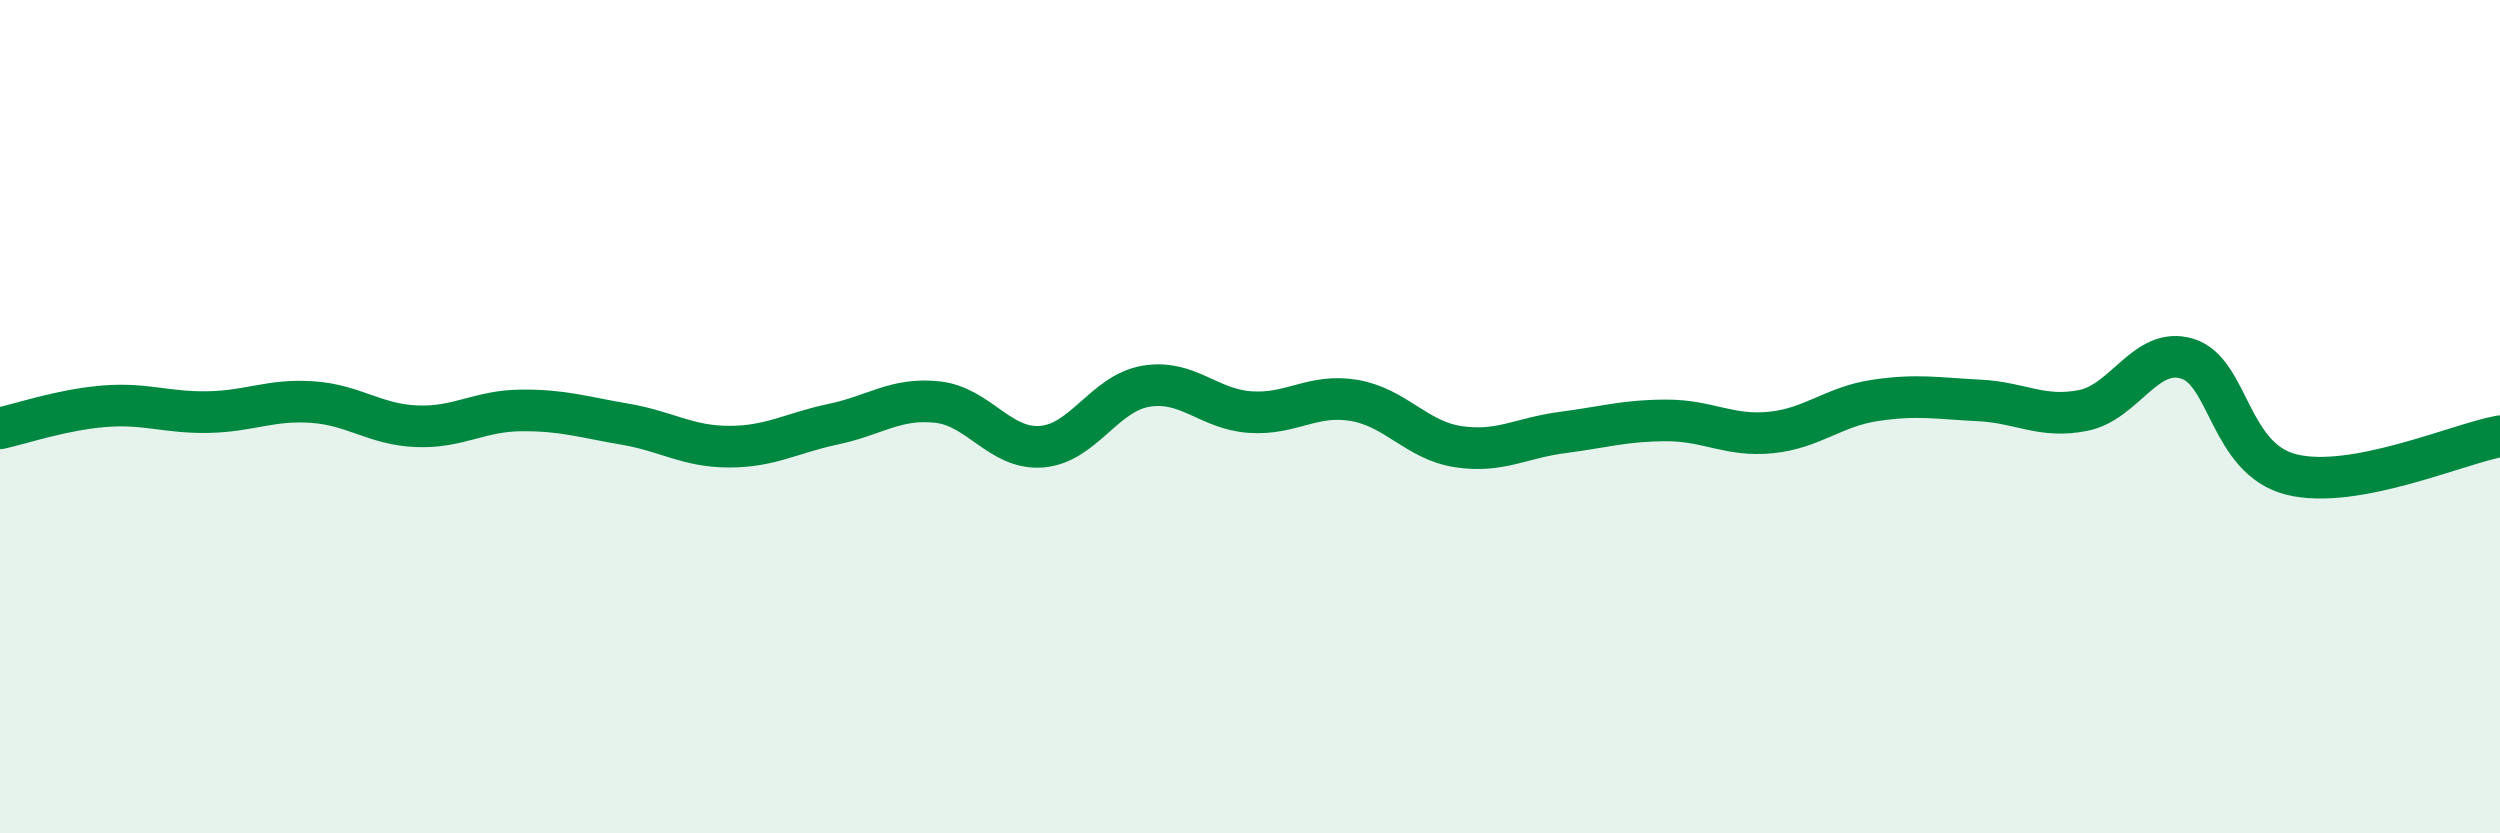 
    <svg width="60" height="20" viewBox="0 0 60 20" xmlns="http://www.w3.org/2000/svg">
      <path
        d="M 0,10.28 C 0.5,10.17 1.5,9.83 2.5,9.75 C 3.5,9.67 4,9.91 5,9.89 C 6,9.87 6.5,9.58 7.5,9.65 C 8.5,9.72 9,10.19 10,10.23 C 11,10.27 11.5,9.86 12.5,9.85 C 13.5,9.84 14,10.01 15,10.18 C 16,10.35 16.5,10.72 17.5,10.72 C 18.5,10.72 19,10.39 20,10.18 C 21,9.97 21.5,9.54 22.5,9.65 C 23.5,9.76 24,10.8 25,10.72 C 26,10.64 26.5,9.44 27.5,9.27 C 28.5,9.1 29,9.82 30,9.89 C 31,9.96 31.5,9.44 32.5,9.61 C 33.5,9.78 34,10.57 35,10.72 C 36,10.87 36.5,10.51 37.5,10.38 C 38.5,10.25 39,10.09 40,10.09 C 41,10.09 41.5,10.48 42.5,10.38 C 43.5,10.28 44,9.76 45,9.61 C 46,9.46 46.5,9.56 47.5,9.61 C 48.5,9.66 49,10.05 50,9.85 C 51,9.65 51.5,8.3 52.5,8.61 C 53.5,8.92 53.5,11.02 55,11.39 C 56.5,11.76 59,10.65 60,10.47L60 20L0 20Z"
        fill="#008740"
        opacity="0.1"
        stroke-linecap="round"
        stroke-linejoin="round"
      />
      <path
        d="M 0,10.28 C 0.5,10.17 1.5,9.83 2.5,9.75 C 3.5,9.67 4,9.91 5,9.89 C 6,9.87 6.5,9.58 7.5,9.65 C 8.5,9.72 9,10.19 10,10.23 C 11,10.27 11.5,9.86 12.5,9.85 C 13.5,9.84 14,10.01 15,10.18 C 16,10.35 16.5,10.72 17.5,10.72 C 18.5,10.72 19,10.39 20,10.18 C 21,9.97 21.5,9.54 22.5,9.65 C 23.5,9.76 24,10.8 25,10.72 C 26,10.64 26.5,9.44 27.5,9.27 C 28.5,9.1 29,9.82 30,9.89 C 31,9.96 31.5,9.44 32.5,9.61 C 33.5,9.78 34,10.57 35,10.72 C 36,10.87 36.5,10.51 37.5,10.38 C 38.5,10.25 39,10.09 40,10.09 C 41,10.09 41.5,10.48 42.5,10.38 C 43.5,10.28 44,9.76 45,9.61 C 46,9.46 46.5,9.56 47.5,9.61 C 48.5,9.66 49,10.05 50,9.85 C 51,9.65 51.5,8.3 52.5,8.61 C 53.5,8.92 53.5,11.02 55,11.39 C 56.5,11.76 59,10.65 60,10.47"
        stroke="#008740"
        stroke-width="1"
        fill="none"
        stroke-linecap="round"
        stroke-linejoin="round"
      />
    </svg>
  